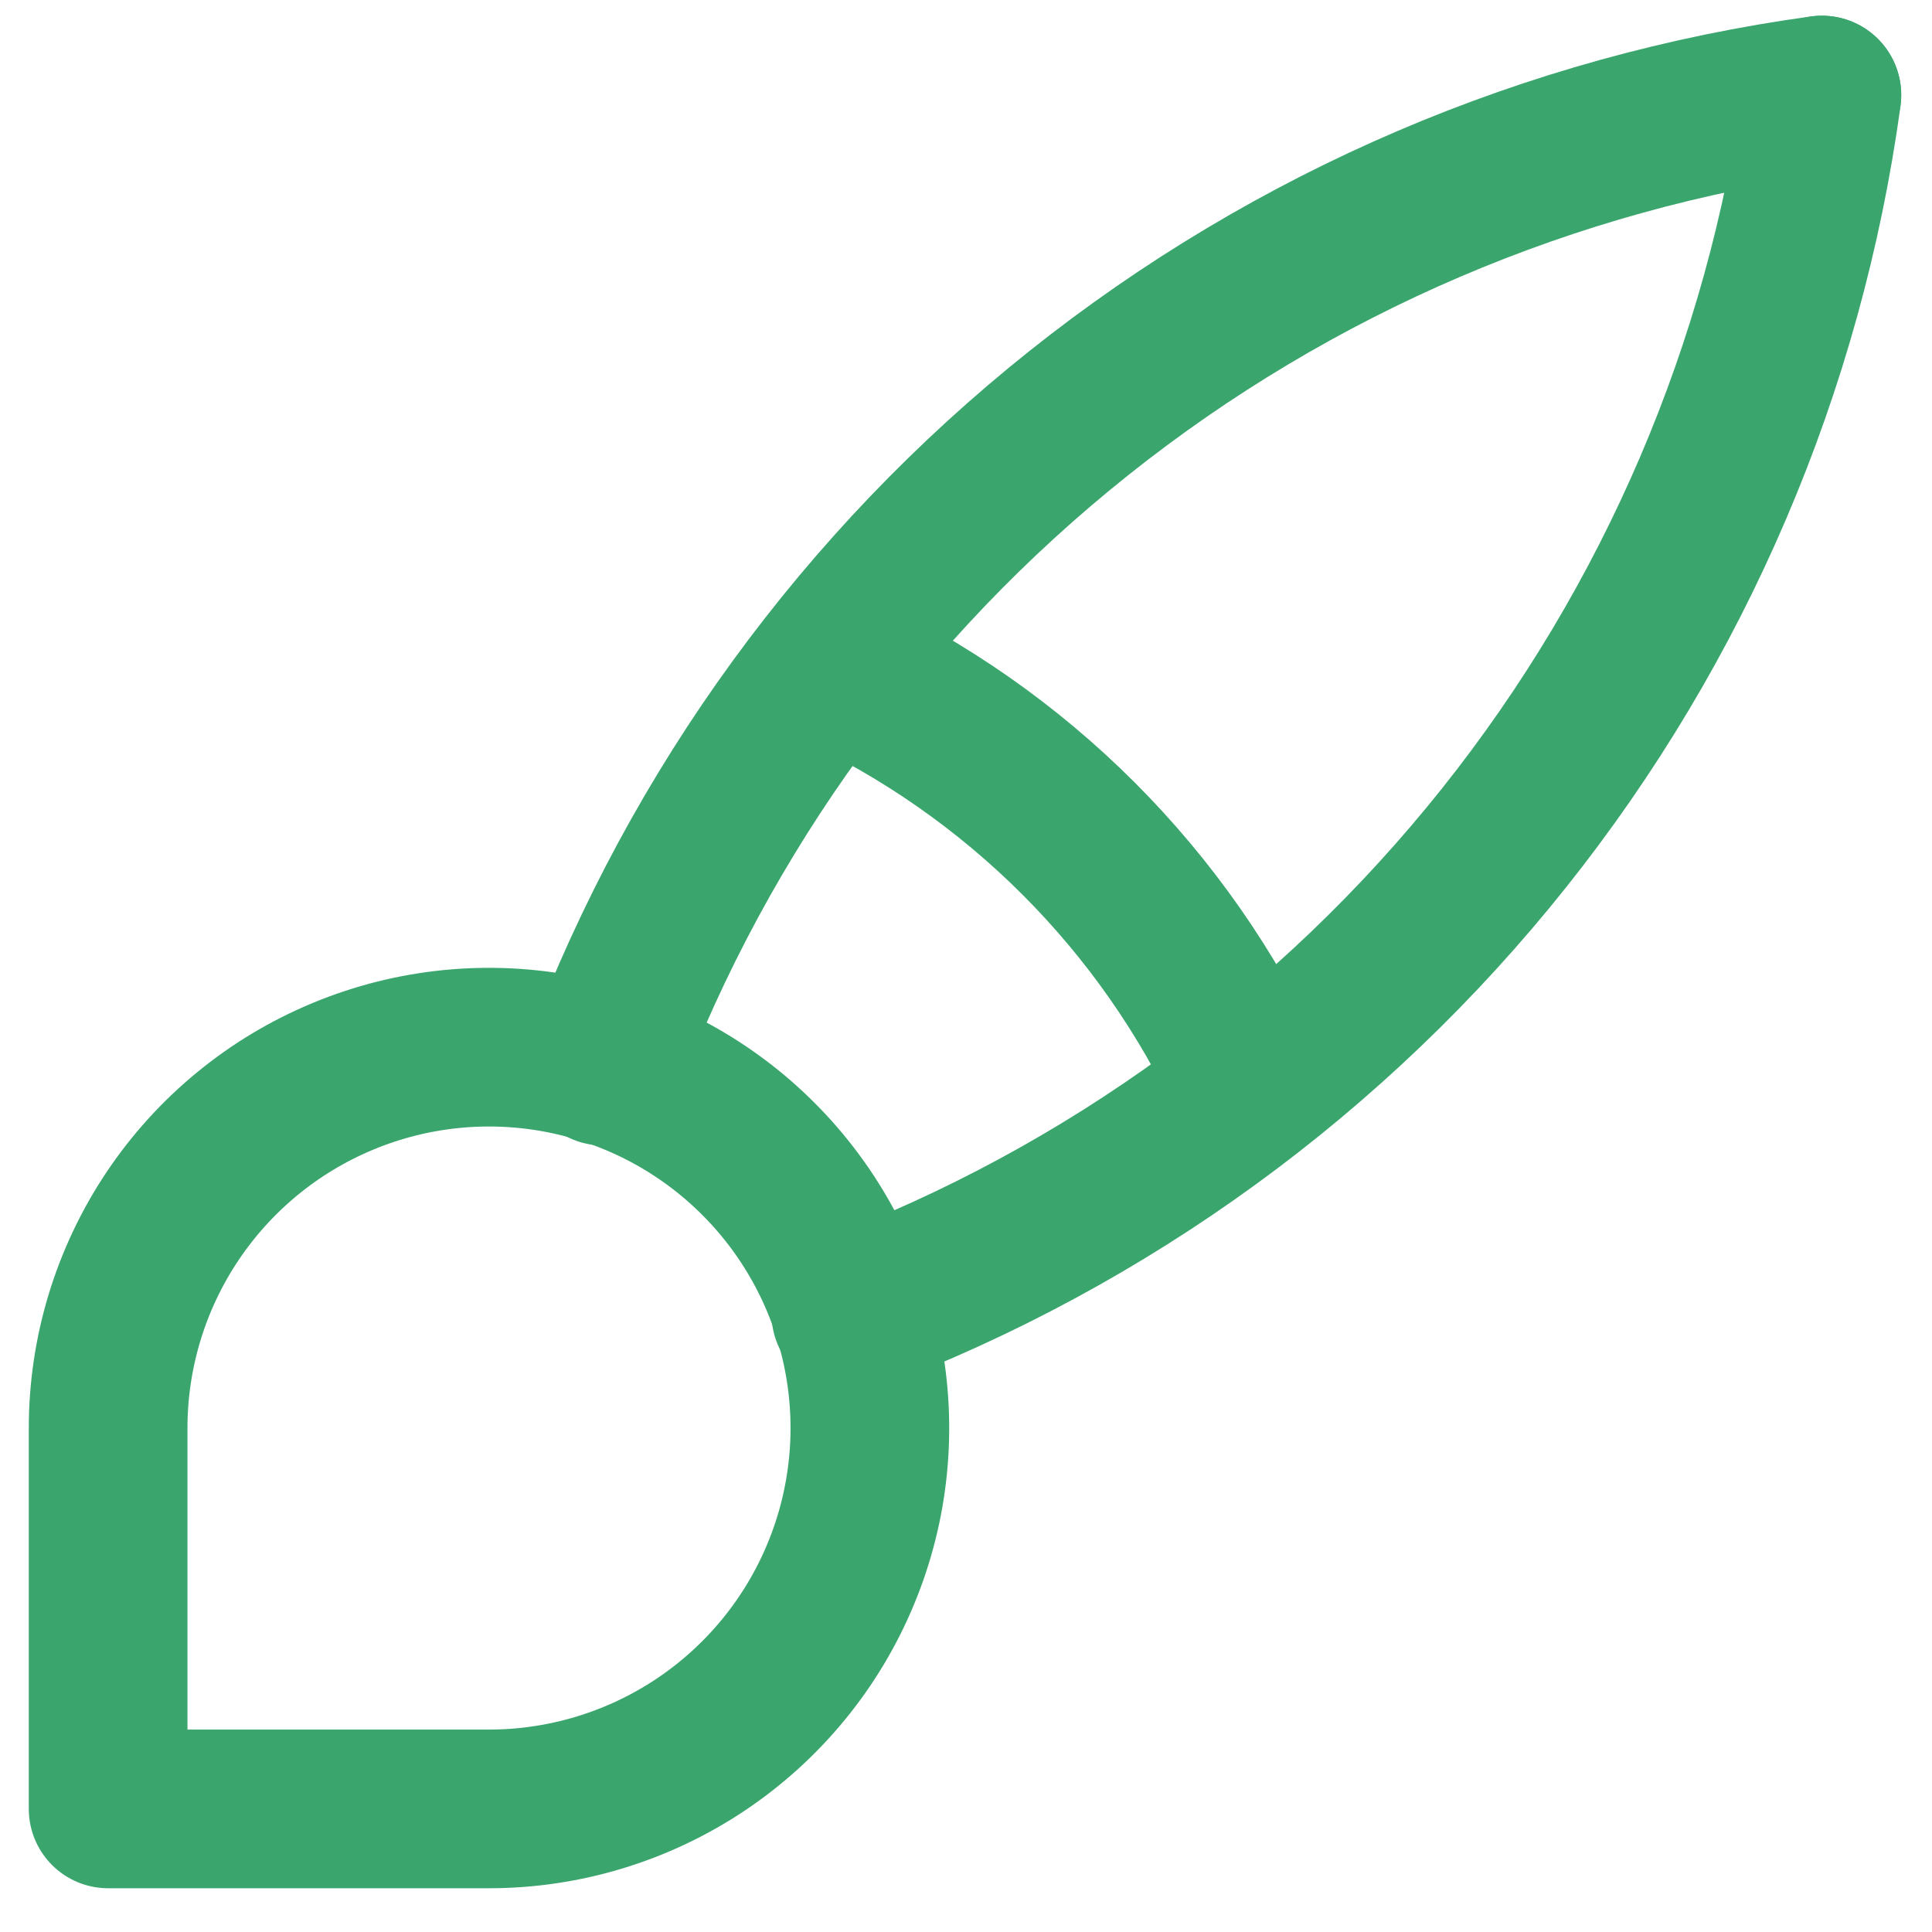 <?xml version="1.0" encoding="UTF-8"?> <svg xmlns="http://www.w3.org/2000/svg" width="31" height="31" viewBox="0 0 31 31" fill="none"><path d="M1.735 29.025V22.914C1.735 21.705 2.094 20.524 2.765 19.519C3.437 18.514 4.391 17.73 5.508 17.268C6.624 16.805 7.853 16.684 9.039 16.92C10.224 17.156 11.313 17.738 12.167 18.593C13.022 19.447 13.604 20.536 13.84 21.721C14.076 22.907 13.955 24.136 13.492 25.252C13.03 26.369 12.246 27.323 11.241 27.995C10.236 28.666 9.055 29.025 7.846 29.025H1.735Z" stroke="#3AA66D" stroke-width="2.546" stroke-linecap="round" stroke-linejoin="round"></path><path d="M29.232 1.525C24.872 2.122 20.754 3.884 17.312 6.627C13.87 9.369 11.233 12.99 9.678 17.107" stroke="#3AA66D" stroke-width="2.546" stroke-linecap="round" stroke-linejoin="round"></path><path d="M29.234 1.525C28.637 5.886 26.875 10.004 24.132 13.446C21.39 16.887 17.769 19.525 13.652 21.079" stroke="#3AA66D" stroke-width="2.546" stroke-linecap="round" stroke-linejoin="round"></path><path d="M13.344 10.691C16.313 12.062 18.696 14.445 20.066 17.413" stroke="#3AA66D" stroke-width="2.546" stroke-linecap="round" stroke-linejoin="round"></path></svg> 